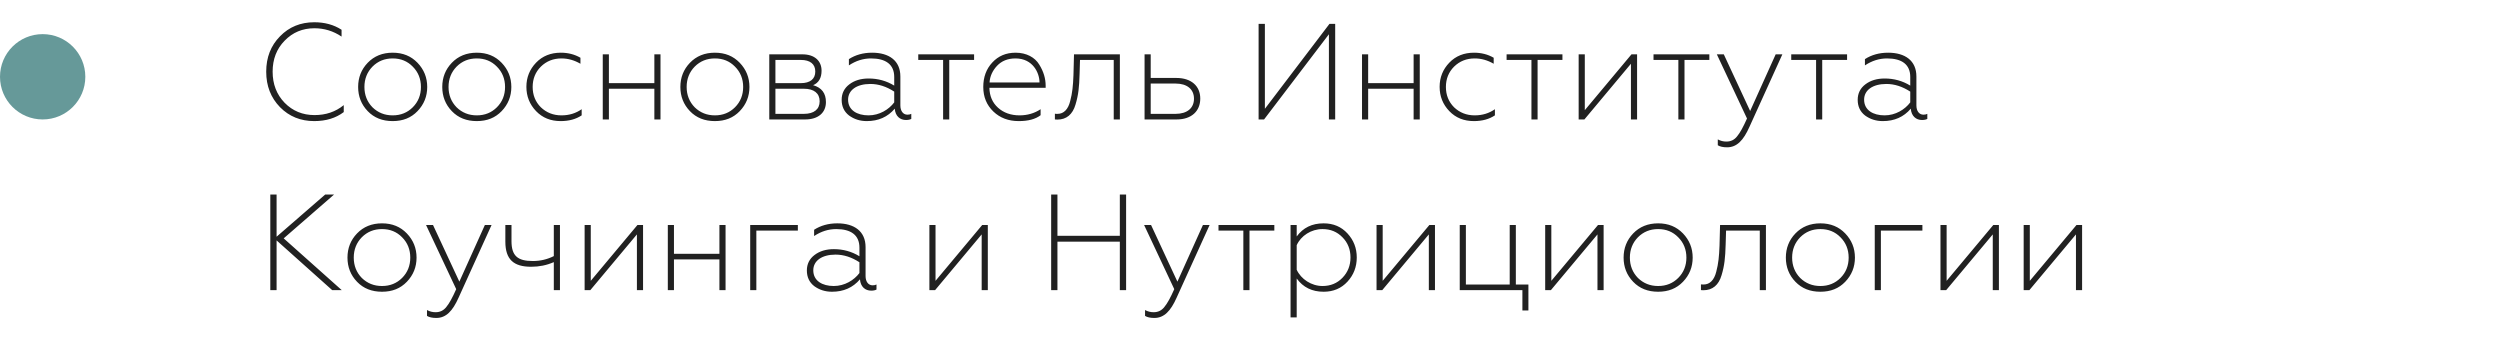 <?xml version="1.0" encoding="UTF-8"?> <svg xmlns="http://www.w3.org/2000/svg" width="293" height="40" viewBox="0 0 293 40" fill="none"> <path d="M36.832 14.192C35.232 14.192 33.888 13.648 32.816 12.56C31.744 11.456 31.2 10.08 31.2 8.4C31.2 6.72 31.744 5.344 32.816 4.256C33.888 3.152 35.232 2.608 36.832 2.608C38.048 2.608 39.12 2.896 40.032 3.488V4.288C39.056 3.632 38 3.312 36.848 3.312C35.472 3.312 34.304 3.792 33.36 4.768C32.416 5.728 31.952 6.944 31.952 8.4C31.952 9.856 32.416 11.072 33.36 12.048C34.304 13.008 35.472 13.488 36.864 13.488C38.192 13.488 39.328 13.104 40.288 12.32V13.136C39.36 13.84 38.208 14.192 36.832 14.192ZM43.654 12.576C44.294 13.2 45.078 13.52 46.022 13.52C46.966 13.52 47.75 13.2 48.374 12.576C49.014 11.936 49.334 11.136 49.334 10.192C49.334 9.248 49.014 8.448 48.374 7.808C47.75 7.168 46.966 6.848 46.022 6.848C45.078 6.848 44.294 7.168 43.654 7.808C43.03 8.448 42.71 9.248 42.71 10.192C42.71 11.136 43.03 11.936 43.654 12.576ZM48.934 13.024C48.182 13.808 47.222 14.192 46.022 14.192C44.822 14.192 43.846 13.808 43.094 13.024C42.342 12.24 41.974 11.296 41.974 10.192C41.974 9.088 42.342 8.144 43.094 7.36C43.846 6.576 44.822 6.176 46.022 6.176C47.222 6.176 48.182 6.576 48.934 7.36C49.686 8.144 50.07 9.088 50.07 10.192C50.07 11.296 49.686 12.24 48.934 13.024ZM53.513 12.576C54.153 13.2 54.937 13.52 55.881 13.52C56.825 13.52 57.609 13.2 58.233 12.576C58.873 11.936 59.193 11.136 59.193 10.192C59.193 9.248 58.873 8.448 58.233 7.808C57.609 7.168 56.825 6.848 55.881 6.848C54.937 6.848 54.153 7.168 53.513 7.808C52.889 8.448 52.569 9.248 52.569 10.192C52.569 11.136 52.889 11.936 53.513 12.576ZM58.793 13.024C58.041 13.808 57.081 14.192 55.881 14.192C54.681 14.192 53.705 13.808 52.953 13.024C52.201 12.24 51.833 11.296 51.833 10.192C51.833 9.088 52.201 8.144 52.953 7.36C53.705 6.576 54.681 6.176 55.881 6.176C57.081 6.176 58.041 6.576 58.793 7.36C59.545 8.144 59.929 9.088 59.929 10.192C59.929 11.296 59.545 12.24 58.793 13.024ZM65.709 14.192C64.54 14.192 63.581 13.808 62.828 13.024C62.077 12.24 61.693 11.296 61.693 10.176C61.693 9.072 62.077 8.128 62.828 7.344C63.581 6.56 64.556 6.176 65.725 6.176C66.573 6.176 67.341 6.368 68.028 6.768V7.472C67.308 7.056 66.573 6.848 65.805 6.848C64.844 6.848 64.044 7.168 63.389 7.808C62.748 8.448 62.428 9.248 62.428 10.192C62.428 11.136 62.748 11.936 63.389 12.576C64.044 13.2 64.844 13.52 65.805 13.52C66.701 13.52 67.484 13.28 68.172 12.8V13.52C67.501 13.968 66.684 14.192 65.709 14.192ZM71.363 14H70.643V6.368H71.363V9.744H76.691V6.368H77.411V14H76.691V10.4H71.363V14ZM81.419 12.576C82.059 13.2 82.843 13.52 83.787 13.52C84.731 13.52 85.515 13.2 86.139 12.576C86.779 11.936 87.099 11.136 87.099 10.192C87.099 9.248 86.779 8.448 86.139 7.808C85.515 7.168 84.731 6.848 83.787 6.848C82.843 6.848 82.059 7.168 81.419 7.808C80.795 8.448 80.475 9.248 80.475 10.192C80.475 11.136 80.795 11.936 81.419 12.576ZM86.699 13.024C85.947 13.808 84.987 14.192 83.787 14.192C82.587 14.192 81.611 13.808 80.859 13.024C80.107 12.24 79.739 11.296 79.739 10.192C79.739 9.088 80.107 8.144 80.859 7.36C81.611 6.576 82.587 6.176 83.787 6.176C84.987 6.176 85.947 6.576 86.699 7.36C87.451 8.144 87.835 9.088 87.835 10.192C87.835 11.296 87.451 12.24 86.699 13.024ZM94.367 14H90.159V6.368H94.047C95.471 6.368 96.287 7.136 96.287 8.288C96.287 9.136 95.951 9.712 95.295 9.984C96.303 10.272 96.799 10.928 96.799 11.968C96.799 13.2 95.903 14 94.367 14ZM90.879 10.4V13.344H94.223C95.391 13.344 96.063 12.816 96.063 11.872C96.063 10.928 95.391 10.4 94.223 10.4H90.879ZM90.879 7.024V9.744H93.855C94.943 9.744 95.551 9.264 95.551 8.384C95.551 7.504 94.943 7.024 93.855 7.024H90.879ZM101.795 13.52C103.075 13.52 104.179 12.832 104.803 12V10.736C103.891 10.144 102.963 9.84 102.003 9.84C100.387 9.84 99.395 10.576 99.395 11.68C99.395 12.912 100.451 13.52 101.795 13.52ZM101.587 14.192C100.787 14.192 100.099 13.968 99.507 13.536C98.931 13.088 98.643 12.48 98.643 11.696C98.643 10.944 98.947 10.336 99.539 9.888C100.147 9.424 100.899 9.2 101.811 9.2C102.883 9.2 103.891 9.472 104.803 10.032V9.024C104.803 7.552 103.811 6.848 102.083 6.848C101.171 6.848 100.307 7.12 99.491 7.664V6.928C100.259 6.432 101.171 6.176 102.211 6.176C104.195 6.176 105.523 7.104 105.523 8.96V12.352C105.523 13.008 105.843 13.44 106.355 13.44C106.531 13.44 106.675 13.408 106.803 13.344V13.936C106.659 14.016 106.451 14.064 106.179 14.064C105.491 14.064 104.931 13.616 104.867 12.736C104.035 13.712 102.947 14.192 101.587 14.192ZM111.252 14H110.532V7.024H107.62V6.368H114.164V7.024H111.252V14ZM119.399 14.192C118.199 14.192 117.207 13.824 116.423 13.072C115.639 12.32 115.239 11.36 115.239 10.192C115.239 9.04 115.591 8.08 116.295 7.328C116.999 6.56 117.911 6.176 119.031 6.176C120.311 6.176 121.303 6.736 121.799 7.568C122.311 8.384 122.551 9.216 122.551 10.048V10.288H115.959C115.975 11.248 116.311 12.032 116.967 12.624C117.623 13.216 118.471 13.52 119.495 13.52C120.407 13.52 121.239 13.28 121.959 12.8V13.504C121.351 13.968 120.503 14.192 119.399 14.192ZM115.975 9.664H121.831C121.831 8.56 121.063 6.848 119.015 6.848C118.119 6.848 117.399 7.136 116.855 7.712C116.327 8.272 116.023 8.928 115.975 9.664ZM125.809 8.816L125.873 6.368H131.249V14H130.529V7.024H126.577L126.529 8.64C126.513 9.424 126.465 10.08 126.401 10.608C126.337 11.136 126.225 11.68 126.049 12.256C125.713 13.408 124.993 14.016 123.921 14.016C123.809 14.016 123.713 14.016 123.633 14V13.328C123.713 13.344 123.825 13.344 123.953 13.344C124.673 13.344 125.185 12.816 125.424 11.856C125.681 10.896 125.761 10.048 125.809 8.816ZM137.903 14H134.143V6.368H134.863V9.136H137.871C139.615 9.136 140.671 10.08 140.671 11.552C140.671 13.024 139.647 14 137.903 14ZM134.863 9.792V13.344H137.775C139.135 13.344 139.935 12.672 139.935 11.568C139.935 10.464 139.135 9.792 137.775 9.792H134.863ZM148.148 14H147.508V2.8H148.244V12.752L155.812 2.8H156.484V14H155.748V4.016L148.148 14ZM160.348 14H159.628V6.368H160.348V9.744H165.676V6.368H166.396V14H165.676V10.4H160.348V14ZM172.74 14.192C171.572 14.192 170.612 13.808 169.86 13.024C169.108 12.24 168.724 11.296 168.724 10.176C168.724 9.072 169.108 8.128 169.86 7.344C170.612 6.56 171.588 6.176 172.756 6.176C173.604 6.176 174.372 6.368 175.06 6.768V7.472C174.34 7.056 173.604 6.848 172.836 6.848C171.876 6.848 171.076 7.168 170.42 7.808C169.78 8.448 169.46 9.248 169.46 10.192C169.46 11.136 169.78 11.936 170.42 12.576C171.076 13.2 171.876 13.52 172.836 13.52C173.732 13.52 174.516 13.28 175.204 12.8V13.52C174.532 13.968 173.716 14.192 172.74 14.192ZM180.205 14H179.485V7.024H176.573V6.368H183.117V7.024H180.205V14ZM185.69 14H185.018V6.368H185.738V12.912L191.21 6.368H191.866V14H191.146V7.472L185.69 14ZM197.424 14H196.704V7.024H193.792V6.368H200.336V7.024H197.424V14ZM202.413 17.264C201.949 17.264 201.581 17.184 201.325 17.024V16.336C201.645 16.512 201.981 16.592 202.333 16.592C202.861 16.592 203.277 16.384 203.597 15.968C203.933 15.568 204.317 14.864 204.749 13.888L201.213 6.368H202.029L205.117 13.008L208.109 6.368H208.893L205.037 14.864C204.333 16.448 203.565 17.264 202.413 17.264ZM213.565 14H212.845V7.024H209.933V6.368H216.477V7.024H213.565V14ZM220.874 13.52C222.154 13.52 223.258 12.832 223.882 12V10.736C222.97 10.144 222.042 9.84 221.082 9.84C219.466 9.84 218.474 10.576 218.474 11.68C218.474 12.912 219.53 13.52 220.874 13.52ZM220.666 14.192C219.866 14.192 219.178 13.968 218.586 13.536C218.01 13.088 217.722 12.48 217.722 11.696C217.722 10.944 218.026 10.336 218.618 9.888C219.226 9.424 219.978 9.2 220.89 9.2C221.962 9.2 222.97 9.472 223.882 10.032V9.024C223.882 7.552 222.89 6.848 221.161 6.848C220.25 6.848 219.386 7.12 218.57 7.664V6.928C219.338 6.432 220.25 6.176 221.29 6.176C223.274 6.176 224.602 7.104 224.602 8.96V12.352C224.602 13.008 224.922 13.44 225.434 13.44C225.61 13.44 225.753 13.408 225.882 13.344V13.936C225.738 14.016 225.53 14.064 225.258 14.064C224.57 14.064 224.01 13.616 223.946 12.736C223.114 13.712 222.026 14.192 220.666 14.192ZM32.416 34H31.68V22.8H32.416V27.744L38.112 22.8H39.152L33.248 27.936L40.048 34H38.928L32.416 28.176V34ZM42.404 32.576C43.044 33.2 43.828 33.52 44.772 33.52C45.716 33.52 46.5 33.2 47.124 32.576C47.764 31.936 48.084 31.136 48.084 30.192C48.084 29.248 47.764 28.448 47.124 27.808C46.5 27.168 45.716 26.848 44.772 26.848C43.828 26.848 43.044 27.168 42.404 27.808C41.78 28.448 41.46 29.248 41.46 30.192C41.46 31.136 41.78 31.936 42.404 32.576ZM47.684 33.024C46.932 33.808 45.972 34.192 44.772 34.192C43.572 34.192 42.596 33.808 41.844 33.024C41.092 32.24 40.724 31.296 40.724 30.192C40.724 29.088 41.092 28.144 41.844 27.36C42.596 26.576 43.572 26.176 44.772 26.176C45.972 26.176 46.932 26.576 47.684 27.36C48.436 28.144 48.82 29.088 48.82 30.192C48.82 31.296 48.436 32.24 47.684 33.024ZM51.132 37.264C50.668 37.264 50.3 37.184 50.044 37.024V36.336C50.364 36.512 50.7 36.592 51.052 36.592C51.58 36.592 51.996 36.384 52.316 35.968C52.652 35.568 53.036 34.864 53.468 33.888L49.932 26.368H50.748L53.836 33.008L56.828 26.368H57.612L53.756 34.864C53.052 36.448 52.284 37.264 51.132 37.264ZM65.627 34H64.907V30.72C64.076 31.088 63.196 31.264 62.252 31.264C60.219 31.264 59.227 30.432 59.227 28.32V26.368H59.947V28.256C59.947 29.984 60.667 30.592 62.444 30.592C63.324 30.592 64.139 30.4 64.907 30.016V26.368H65.627V34ZM69.19 34H68.518V26.368H69.238V32.912L74.71 26.368H75.366V34H74.646V27.472L69.19 34ZM78.988 34H78.268V26.368H78.988V29.744H84.316V26.368H85.036V34H84.316V30.4H78.988V34ZM88.644 34H87.924V26.368H93.508V27.024H88.644V34ZM97.717 33.52C98.997 33.52 100.101 32.832 100.725 32V30.736C99.813 30.144 98.885 29.84 97.925 29.84C96.309 29.84 95.317 30.576 95.317 31.68C95.317 32.912 96.373 33.52 97.717 33.52ZM97.509 34.192C96.709 34.192 96.021 33.968 95.429 33.536C94.853 33.088 94.565 32.48 94.565 31.696C94.565 30.944 94.869 30.336 95.461 29.888C96.069 29.424 96.821 29.2 97.733 29.2C98.805 29.2 99.813 29.472 100.725 30.032V29.024C100.725 27.552 99.733 26.848 98.005 26.848C97.093 26.848 96.229 27.12 95.413 27.664V26.928C96.181 26.432 97.093 26.176 98.133 26.176C100.117 26.176 101.445 27.104 101.445 28.96V32.352C101.445 33.008 101.765 33.44 102.277 33.44C102.453 33.44 102.597 33.408 102.725 33.344V33.936C102.581 34.016 102.373 34.064 102.101 34.064C101.413 34.064 100.853 33.616 100.789 32.736C99.957 33.712 98.869 34.192 97.509 34.192ZM109.596 34H108.924V26.368H109.644V32.912L115.116 26.368H115.772V34H115.052V27.472L109.596 34ZM123.932 34H123.196V22.8H123.932V27.632H131.244V22.8H131.98V34H131.244V28.32H123.932V34ZM135.288 37.264C134.824 37.264 134.456 37.184 134.2 37.024V36.336C134.52 36.512 134.856 36.592 135.208 36.592C135.736 36.592 136.152 36.384 136.472 35.968C136.808 35.568 137.192 34.864 137.624 33.888L134.088 26.368H134.904L137.992 33.008L140.984 26.368H141.768L137.912 34.864C137.208 36.448 136.44 37.264 135.288 37.264ZM146.44 34H145.72V27.024H142.808V26.368H149.352V27.024H146.44V34ZM155.125 26.176C156.277 26.176 157.205 26.576 157.925 27.36C158.645 28.144 159.013 29.072 159.013 30.176C159.013 31.28 158.645 32.224 157.925 33.008C157.205 33.792 156.277 34.192 155.125 34.192C153.781 34.192 152.725 33.68 151.973 32.64V37.2H151.253V26.368H151.973V27.712C152.725 26.688 153.765 26.176 155.125 26.176ZM154.997 26.848C153.669 26.848 152.469 27.632 151.973 28.736V31.616C152.485 32.72 153.701 33.52 154.997 33.52C155.941 33.52 156.709 33.2 157.333 32.56C157.957 31.92 158.277 31.12 158.277 30.176C158.277 29.232 157.957 28.432 157.333 27.808C156.709 27.168 155.941 26.848 154.997 26.848ZM162.003 34H161.331V26.368H162.051V32.912L167.523 26.368H168.179V34H167.459V27.472L162.003 34ZM179.129 36.384H178.425V34H171.081V26.368H171.801V33.344H176.937V26.368H177.657V33.344H179.129V36.384ZM181.768 34H181.096V26.368H181.816V32.912L187.288 26.368H187.944V34H187.224V27.472L181.768 34ZM191.966 32.576C192.606 33.2 193.39 33.52 194.334 33.52C195.278 33.52 196.062 33.2 196.686 32.576C197.326 31.936 197.646 31.136 197.646 30.192C197.646 29.248 197.326 28.448 196.686 27.808C196.062 27.168 195.278 26.848 194.334 26.848C193.39 26.848 192.606 27.168 191.966 27.808C191.342 28.448 191.022 29.248 191.022 30.192C191.022 31.136 191.342 31.936 191.966 32.576ZM197.246 33.024C196.494 33.808 195.534 34.192 194.334 34.192C193.134 34.192 192.158 33.808 191.406 33.024C190.654 32.24 190.286 31.296 190.286 30.192C190.286 29.088 190.654 28.144 191.406 27.36C192.158 26.576 193.134 26.176 194.334 26.176C195.534 26.176 196.494 26.576 197.246 27.36C197.998 28.144 198.382 29.088 198.382 30.192C198.382 31.296 197.998 32.24 197.246 33.024ZM201.527 28.816L201.591 26.368H206.967V34H206.247V27.024H202.295L202.247 28.64C202.231 29.424 202.183 30.08 202.119 30.608C202.055 31.136 201.943 31.68 201.767 32.256C201.431 33.408 200.711 34.016 199.639 34.016C199.527 34.016 199.431 34.016 199.351 34V33.328C199.431 33.344 199.543 33.344 199.671 33.344C200.391 33.344 200.903 32.816 201.143 31.856C201.399 30.896 201.479 30.048 201.527 28.816ZM210.982 32.576C211.622 33.2 212.406 33.52 213.35 33.52C214.294 33.52 215.078 33.2 215.702 32.576C216.342 31.936 216.662 31.136 216.662 30.192C216.662 29.248 216.342 28.448 215.702 27.808C215.078 27.168 214.294 26.848 213.35 26.848C212.406 26.848 211.622 27.168 210.982 27.808C210.358 28.448 210.038 29.248 210.038 30.192C210.038 31.136 210.358 31.936 210.982 32.576ZM216.262 33.024C215.51 33.808 214.55 34.192 213.35 34.192C212.15 34.192 211.174 33.808 210.422 33.024C209.67 32.24 209.302 31.296 209.302 30.192C209.302 29.088 209.67 28.144 210.422 27.36C211.174 26.576 212.15 26.176 213.35 26.176C214.55 26.176 215.51 26.576 216.262 27.36C217.014 28.144 217.398 29.088 217.398 30.192C217.398 31.296 217.014 32.24 216.262 33.024ZM220.441 34H219.721V26.368H225.305V27.024H220.441V34ZM228.096 34H227.424V26.368H228.144V32.912L233.616 26.368H234.272V34H233.552V27.472L228.096 34ZM237.846 34H237.174V26.368H237.894V32.912L243.366 26.368H244.022V34H243.302V27.472L237.846 34Z" fill="#212121"></path> <circle cx="5" cy="9" r="5" fill="#669999"></circle> </svg> 